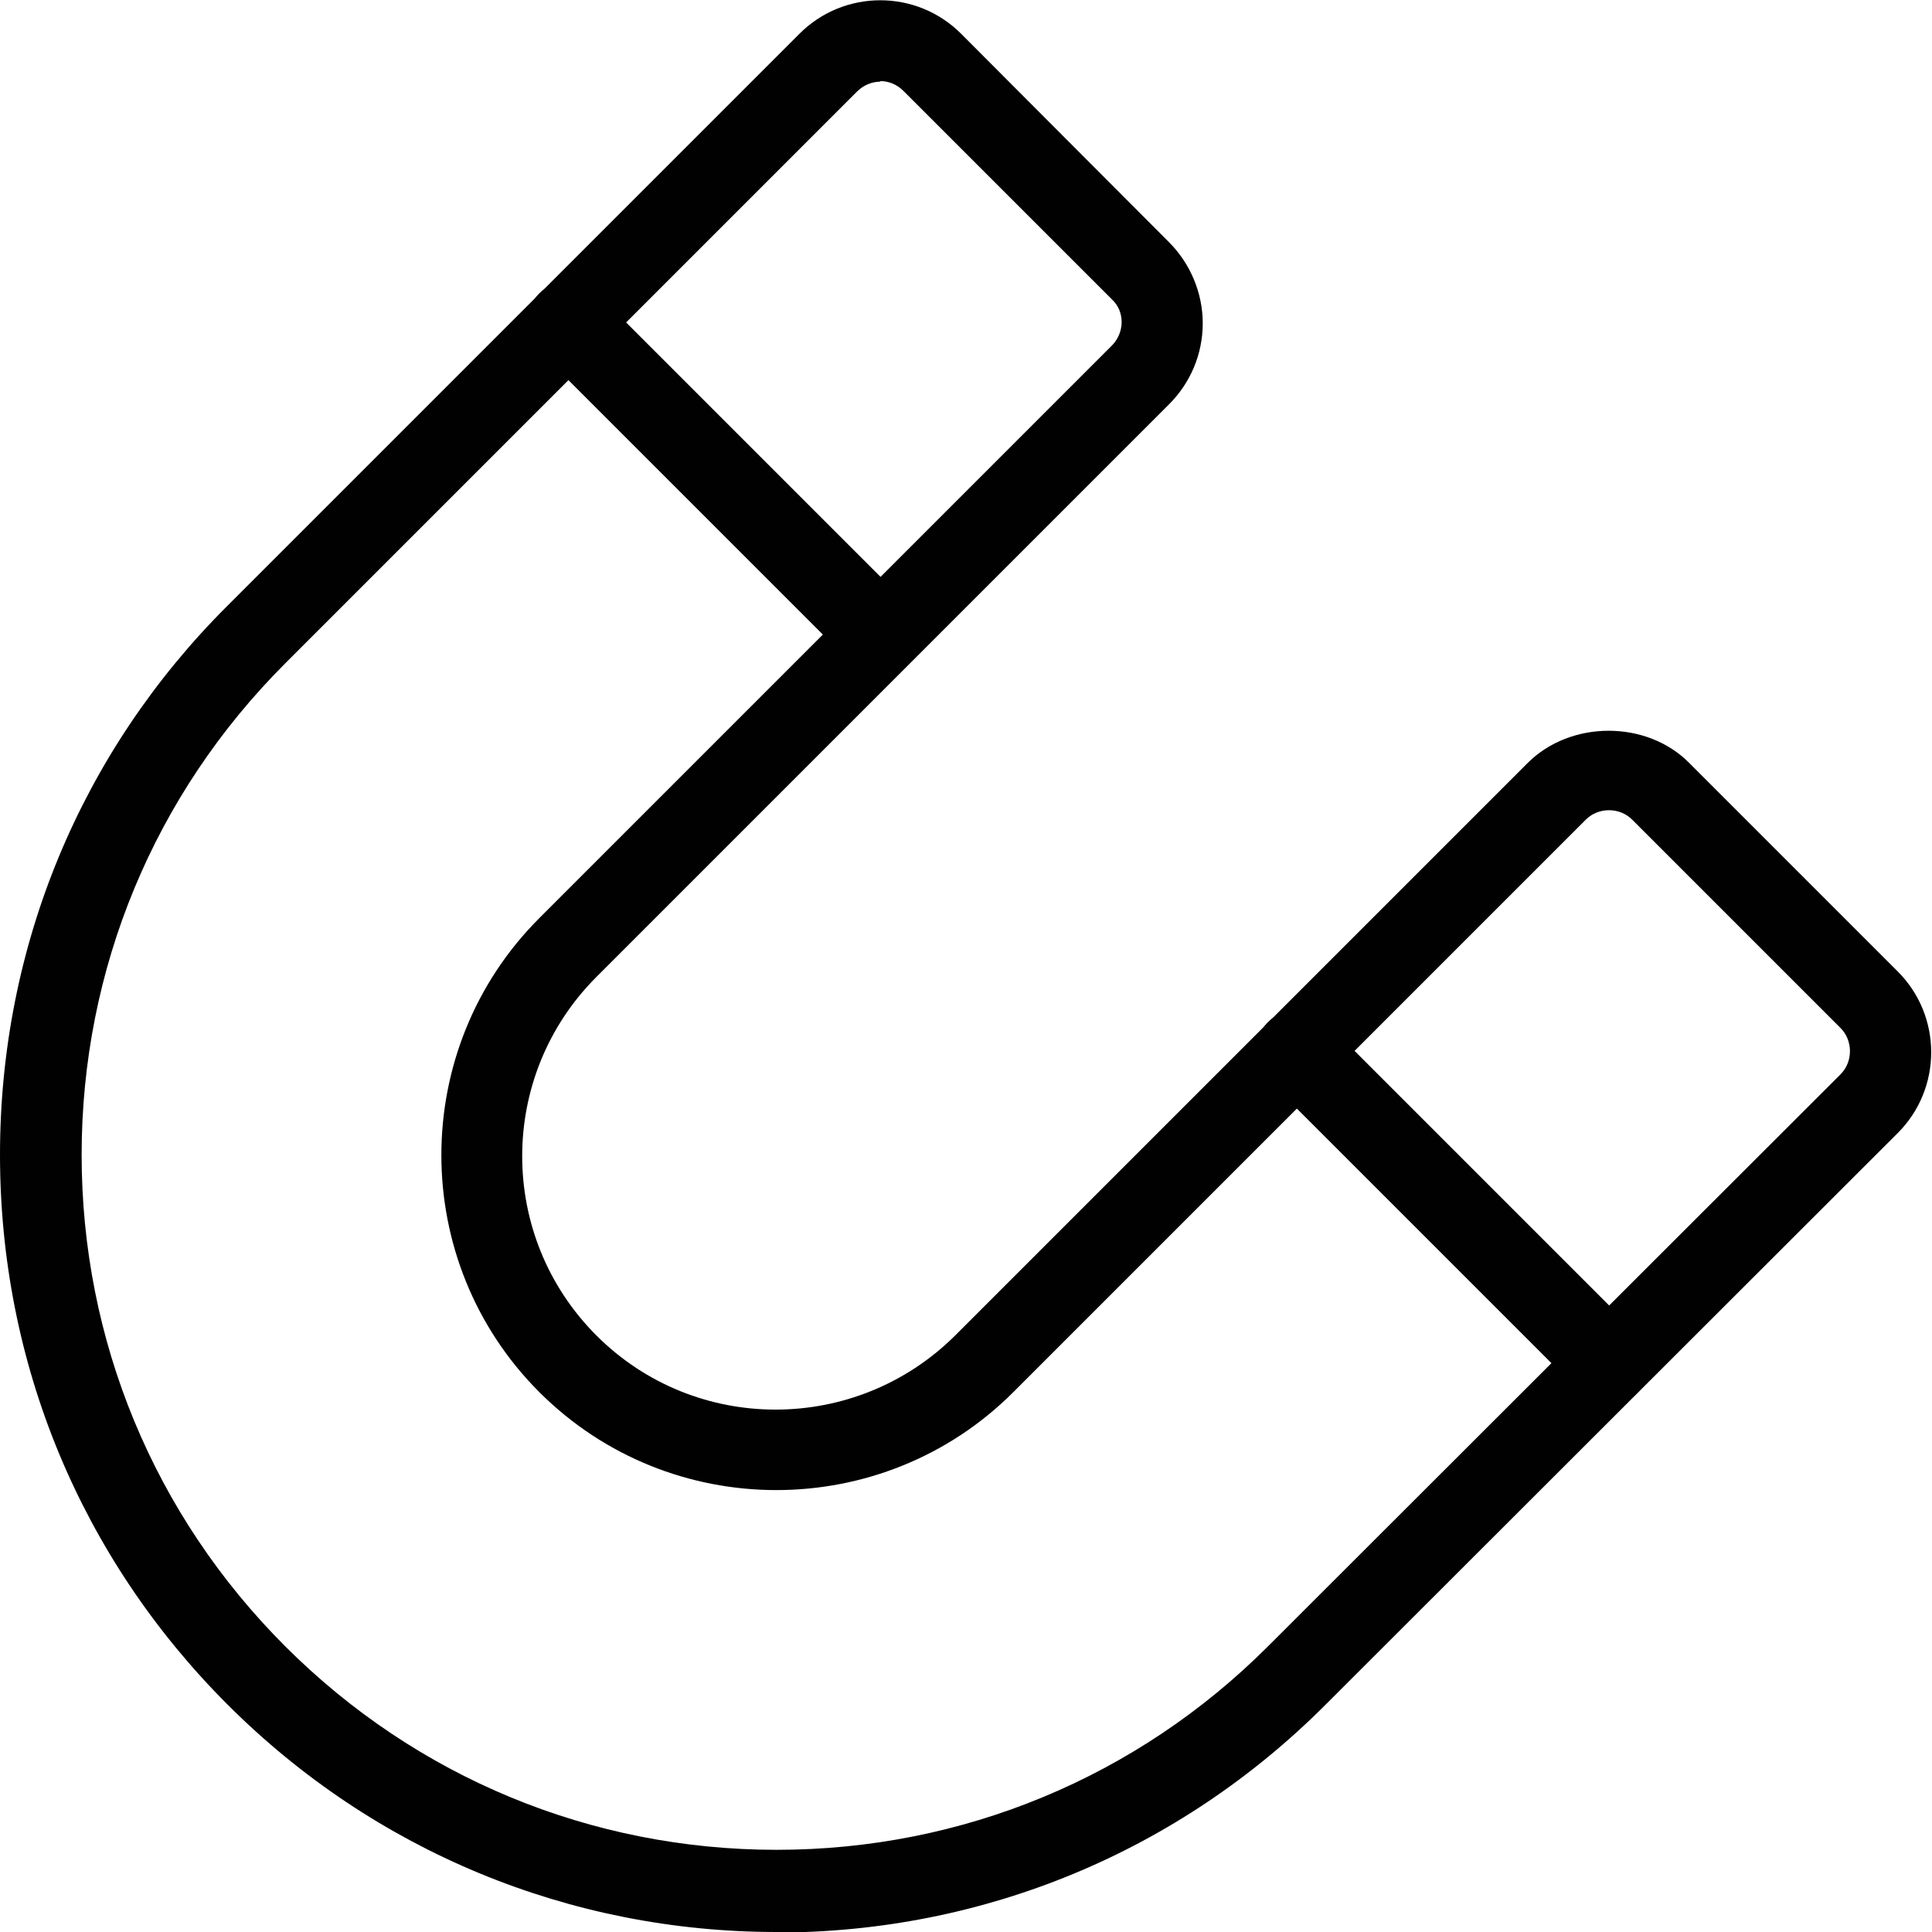 <?xml version="1.0" encoding="UTF-8"?>
<svg id="Layer_1" data-name="Layer 1" xmlns="http://www.w3.org/2000/svg" viewBox="0 0 35.5 35.5">
  <defs>
    <style>
      .cls-1 {
        fill: #010101;
      }
    </style>
  </defs>
  <g id="Design___Design-Tools___design-tool-magnet" data-name="Design / Design-Tools / design-tool-magnet">
    <g id="Group_18" data-name="Group 18">
      <g id="design-tool-magnet">
        <g id="Shape_87" data-name="Shape 87">
          <path class="cls-1" d="M14.27,35.5c-3.81,0-7.4-1.49-10.09-4.18C1.48,28.62,0,25.04,0,21.22s1.48-7.4,4.18-10.09L14.69,.62c.82-.82,2.15-.82,2.97,0l3.82,3.83c.39,.39,.62,.93,.62,1.49s-.22,1.09-.62,1.49l-10.52,10.52c-1.82,1.82-1.82,4.77,0,6.59,1.82,1.82,4.77,1.81,6.59,0l10.52-10.52c.79-.79,2.19-.79,2.97,0l3.83,3.83c.82,.82,.82,2.15,0,2.97l-10.52,10.51c-2.7,2.7-6.28,4.18-10.09,4.18ZM16.18,1.5c-.15,0-.31,.06-.43,.18L5.24,12.19c-2.41,2.41-3.74,5.62-3.74,9.03s1.33,6.62,3.74,9.03c2.41,2.41,5.62,3.74,9.03,3.74s6.62-1.33,9.03-3.74l10.52-10.51c.23-.23,.23-.62,0-.85l-3.83-3.83c-.23-.23-.62-.23-.85,0h0l-10.52,10.52c-2.4,2.4-6.31,2.4-8.71,0-2.4-2.4-2.4-6.31,0-8.71L20.43,6.35c.11-.11,.18-.27,.18-.43s-.06-.31-.18-.42l-3.83-3.83c-.12-.12-.27-.18-.43-.18Zm12.43,13.03h0Z"/>
        </g>
        <g id="Shape_88" data-name="Shape 88">
          <path class="cls-1" d="M16.18,12.41c-.19,0-.38-.07-.53-.22l-5.74-5.74c-.29-.29-.29-.77,0-1.06s.77-.29,1.06,0l5.74,5.74c.29,.29,.29,.77,0,1.06-.15,.15-.34,.22-.53,.22Z"/>
        </g>
        <g id="Shape_89" data-name="Shape 89">
          <path class="cls-1" d="M29.57,25.8c-.19,0-.38-.07-.53-.22l-5.74-5.74c-.29-.29-.29-.77,0-1.06s.77-.29,1.06,0l5.74,5.74c.29,.29,.29,.77,0,1.06-.15,.15-.34,.22-.53,.22Z"/>
        </g>
      </g>
    </g>
  </g>
</svg>